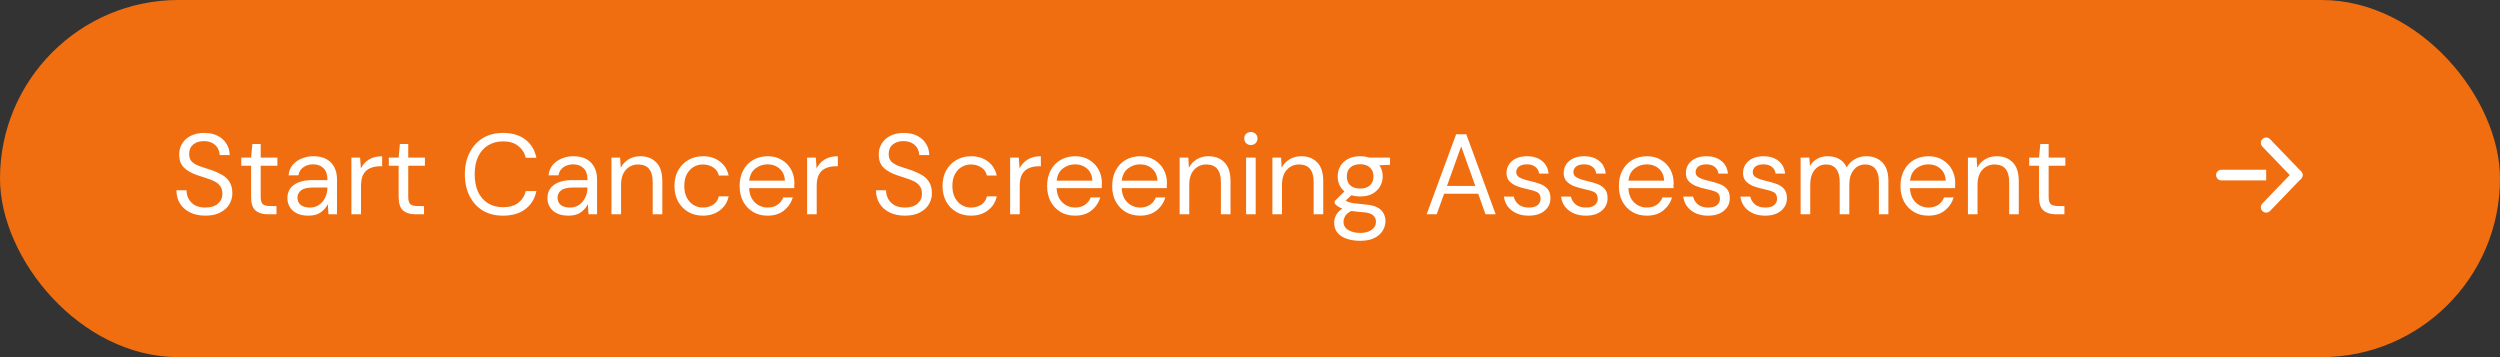<svg xmlns="http://www.w3.org/2000/svg" width="350" height="50" viewBox="0 0 350 50" fill="none">
<rect x="0" y="0" width="350" height="50" fill="#333333" stroke="none"/>
<rect width="350" height="50" rx="25" fill="#f06e0f"/>
<path d="M310.999 24.508H321.605" stroke="white" stroke-width="1.5" stroke-linecap="round" stroke-linejoin="round" fill="#f06e0f"/>
<path d="M317.267 20L321.605 24.507L317.267 29.014" stroke="white" stroke-width="1.5" stroke-linecap="round" stroke-linejoin="round" fill="#f06e0f"/>
<path d="M28.752 30.192C27.931 30.192 27.216 30.043 26.608 29.744C26 29.445 25.531 29.029 25.2 28.496C24.869 27.963 24.704 27.344 24.704 26.64H26.112C26.112 27.077 26.213 27.483 26.416 27.856C26.619 28.219 26.912 28.512 27.296 28.736C27.691 28.949 28.176 29.056 28.752 29.056C29.509 29.056 30.096 28.875 30.512 28.512C30.928 28.149 31.136 27.696 31.136 27.152C31.136 26.704 31.04 26.347 30.848 26.08C30.656 25.803 30.395 25.579 30.064 25.408C29.744 25.237 29.371 25.088 28.944 24.96C28.528 24.832 28.091 24.688 27.632 24.528C26.768 24.229 26.128 23.861 25.712 23.424C25.296 22.976 25.088 22.395 25.088 21.68C25.077 21.083 25.216 20.555 25.504 20.096C25.792 19.627 26.197 19.264 26.72 19.008C27.253 18.741 27.883 18.608 28.608 18.608C29.323 18.608 29.941 18.741 30.464 19.008C30.997 19.275 31.408 19.643 31.696 20.112C31.995 20.581 32.149 21.115 32.16 21.712H30.752C30.752 21.403 30.672 21.099 30.512 20.8C30.352 20.491 30.107 20.24 29.776 20.048C29.456 19.856 29.051 19.76 28.56 19.76C27.952 19.749 27.451 19.904 27.056 20.224C26.672 20.544 26.48 20.987 26.48 21.552C26.48 22.032 26.613 22.4 26.88 22.656C27.157 22.912 27.541 23.125 28.032 23.296C28.523 23.456 29.088 23.643 29.728 23.856C30.261 24.048 30.741 24.272 31.168 24.528C31.595 24.784 31.925 25.115 32.16 25.52C32.405 25.925 32.528 26.443 32.528 27.072C32.528 27.605 32.389 28.112 32.112 28.592C31.835 29.061 31.413 29.445 30.848 29.744C30.293 30.043 29.595 30.192 28.752 30.192ZM37.49 30C36.765 30 36.194 29.824 35.778 29.472C35.362 29.12 35.154 28.485 35.154 27.568V23.2H33.778V22.064H35.154L35.33 20.16H36.498V22.064H38.834V23.2H36.498V27.568C36.498 28.069 36.599 28.411 36.802 28.592C37.005 28.763 37.362 28.848 37.874 28.848H38.706V30H37.49ZM43.181 30.192C42.52 30.192 41.971 30.08 41.533 29.856C41.096 29.632 40.771 29.333 40.557 28.96C40.344 28.587 40.237 28.181 40.237 27.744C40.237 26.933 40.547 26.309 41.166 25.872C41.784 25.435 42.627 25.216 43.694 25.216H45.837V25.12C45.837 24.427 45.656 23.904 45.294 23.552C44.931 23.189 44.446 23.008 43.837 23.008C43.315 23.008 42.861 23.141 42.477 23.408C42.104 23.664 41.87 24.043 41.773 24.544H40.398C40.451 23.968 40.643 23.483 40.974 23.088C41.315 22.693 41.736 22.395 42.237 22.192C42.739 21.979 43.272 21.872 43.837 21.872C44.947 21.872 45.779 22.171 46.334 22.768C46.899 23.355 47.181 24.139 47.181 25.12V30H45.981L45.901 28.576C45.678 29.024 45.347 29.408 44.91 29.728C44.483 30.037 43.907 30.192 43.181 30.192ZM43.389 29.056C43.901 29.056 44.339 28.923 44.702 28.656C45.075 28.389 45.358 28.043 45.55 27.616C45.742 27.189 45.837 26.741 45.837 26.272V26.256H43.806C43.016 26.256 42.456 26.395 42.126 26.672C41.806 26.939 41.645 27.275 41.645 27.68C41.645 28.096 41.795 28.432 42.093 28.688C42.403 28.933 42.835 29.056 43.389 29.056ZM49.198 30V22.064H50.414L50.526 23.584C50.771 23.061 51.144 22.645 51.646 22.336C52.147 22.027 52.766 21.872 53.502 21.872V23.28H53.134C52.664 23.28 52.232 23.365 51.838 23.536C51.443 23.696 51.128 23.973 50.894 24.368C50.659 24.763 50.542 25.307 50.542 26V30H49.198ZM58.146 30C57.421 30 56.85 29.824 56.434 29.472C56.018 29.12 55.81 28.485 55.81 27.568V23.2H54.434V22.064H55.81L55.986 20.16H57.154V22.064H59.49V23.2H57.154V27.568C57.154 28.069 57.256 28.411 57.458 28.592C57.661 28.763 58.018 28.848 58.53 28.848H59.362V30H58.146ZM70.424 30.192C69.326 30.192 68.376 29.952 67.576 29.472C66.787 28.981 66.174 28.304 65.736 27.44C65.299 26.565 65.08 25.552 65.08 24.4C65.08 23.259 65.299 22.256 65.736 21.392C66.174 20.517 66.787 19.835 67.576 19.344C68.376 18.853 69.326 18.608 70.424 18.608C71.704 18.608 72.744 18.917 73.544 19.536C74.355 20.144 74.872 20.997 75.096 22.096H73.608C73.438 21.403 73.085 20.848 72.552 20.432C72.029 20.005 71.32 19.792 70.424 19.792C69.624 19.792 68.925 19.979 68.328 20.352C67.731 20.715 67.267 21.243 66.936 21.936C66.616 22.619 66.456 23.44 66.456 24.4C66.456 25.36 66.616 26.187 66.936 26.88C67.267 27.563 67.731 28.091 68.328 28.464C68.925 28.827 69.624 29.008 70.424 29.008C71.32 29.008 72.029 28.805 72.552 28.4C73.085 27.984 73.438 27.435 73.608 26.752H75.096C74.872 27.829 74.355 28.672 73.544 29.28C72.744 29.888 71.704 30.192 70.424 30.192ZM79.588 30.192C78.926 30.192 78.377 30.08 77.94 29.856C77.502 29.632 77.177 29.333 76.964 28.96C76.75 28.587 76.644 28.181 76.644 27.744C76.644 26.933 76.953 26.309 77.572 25.872C78.19 25.435 79.033 25.216 80.1 25.216H82.244V25.12C82.244 24.427 82.062 23.904 81.7 23.552C81.337 23.189 80.852 23.008 80.244 23.008C79.721 23.008 79.268 23.141 78.884 23.408C78.51 23.664 78.276 24.043 78.18 24.544H76.804C76.857 23.968 77.049 23.483 77.38 23.088C77.721 22.693 78.142 22.395 78.644 22.192C79.145 21.979 79.678 21.872 80.244 21.872C81.353 21.872 82.185 22.171 82.74 22.768C83.305 23.355 83.588 24.139 83.588 25.12V30H82.388L82.308 28.576C82.084 29.024 81.753 29.408 81.316 29.728C80.889 30.037 80.313 30.192 79.588 30.192ZM79.796 29.056C80.308 29.056 80.745 28.923 81.108 28.656C81.481 28.389 81.764 28.043 81.956 27.616C82.148 27.189 82.244 26.741 82.244 26.272V26.256H80.212C79.422 26.256 78.862 26.395 78.532 26.672C78.212 26.939 78.052 27.275 78.052 27.68C78.052 28.096 78.201 28.432 78.5 28.688C78.809 28.933 79.241 29.056 79.796 29.056ZM85.604 30V22.064H86.82L86.9 23.488C87.156 22.987 87.524 22.592 88.004 22.304C88.484 22.016 89.028 21.872 89.636 21.872C90.575 21.872 91.321 22.16 91.876 22.736C92.441 23.301 92.724 24.176 92.724 25.36V30H91.38V25.504C91.38 23.851 90.697 23.024 89.332 23.024C88.649 23.024 88.079 23.275 87.62 23.776C87.172 24.267 86.948 24.971 86.948 25.888V30H85.604ZM98.408 30.192C97.651 30.192 96.968 30.021 96.36 29.68C95.763 29.328 95.288 28.843 94.936 28.224C94.595 27.595 94.424 26.864 94.424 26.032C94.424 25.2 94.595 24.475 94.936 23.856C95.288 23.227 95.763 22.741 96.36 22.4C96.968 22.048 97.651 21.872 98.408 21.872C99.347 21.872 100.136 22.117 100.776 22.608C101.427 23.099 101.838 23.755 102.008 24.576H100.632C100.526 24.085 100.264 23.707 99.848 23.44C99.432 23.163 98.947 23.024 98.392 23.024C97.944 23.024 97.523 23.136 97.128 23.36C96.734 23.584 96.414 23.92 96.168 24.368C95.923 24.816 95.8 25.371 95.8 26.032C95.8 26.693 95.923 27.248 96.168 27.696C96.414 28.144 96.734 28.485 97.128 28.72C97.523 28.944 97.944 29.056 98.392 29.056C98.947 29.056 99.432 28.923 99.848 28.656C100.264 28.379 100.526 27.989 100.632 27.488H102.008C101.848 28.288 101.443 28.939 100.792 29.44C100.142 29.941 99.347 30.192 98.408 30.192ZM107.453 30.192C106.696 30.192 106.024 30.021 105.437 29.68C104.851 29.328 104.387 28.843 104.045 28.224C103.715 27.605 103.549 26.875 103.549 26.032C103.549 25.2 103.715 24.475 104.045 23.856C104.376 23.227 104.835 22.741 105.421 22.4C106.019 22.048 106.707 21.872 107.485 21.872C108.253 21.872 108.915 22.048 109.469 22.4C110.035 22.741 110.467 23.195 110.765 23.76C111.064 24.325 111.213 24.933 111.213 25.584C111.213 25.701 111.208 25.819 111.197 25.936C111.197 26.053 111.197 26.187 111.197 26.336H104.877C104.909 26.944 105.048 27.451 105.293 27.856C105.549 28.251 105.864 28.549 106.237 28.752C106.621 28.955 107.027 29.056 107.453 29.056C108.008 29.056 108.472 28.928 108.845 28.672C109.219 28.416 109.491 28.069 109.661 27.632H110.989C110.776 28.368 110.365 28.981 109.757 29.472C109.16 29.952 108.392 30.192 107.453 30.192ZM107.453 23.008C106.813 23.008 106.243 23.205 105.741 23.6C105.251 23.984 104.968 24.549 104.893 25.296H109.885C109.853 24.581 109.608 24.021 109.149 23.616C108.691 23.211 108.125 23.008 107.453 23.008ZM112.995 30V22.064H114.211L114.323 23.584C114.568 23.061 114.941 22.645 115.443 22.336C115.944 22.027 116.563 21.872 117.299 21.872V23.28H116.931C116.461 23.28 116.029 23.365 115.635 23.536C115.24 23.696 114.925 23.973 114.691 24.368C114.456 24.763 114.339 25.307 114.339 26V30H112.995ZM126.69 30.192C125.868 30.192 125.154 30.043 124.546 29.744C123.938 29.445 123.468 29.029 123.138 28.496C122.807 27.963 122.642 27.344 122.642 26.64H124.049C124.049 27.077 124.151 27.483 124.354 27.856C124.556 28.219 124.85 28.512 125.234 28.736C125.628 28.949 126.114 29.056 126.69 29.056C127.447 29.056 128.034 28.875 128.45 28.512C128.866 28.149 129.074 27.696 129.074 27.152C129.074 26.704 128.978 26.347 128.786 26.08C128.594 25.803 128.332 25.579 128.002 25.408C127.682 25.237 127.308 25.088 126.882 24.96C126.466 24.832 126.028 24.688 125.57 24.528C124.706 24.229 124.066 23.861 123.65 23.424C123.234 22.976 123.026 22.395 123.026 21.68C123.015 21.083 123.154 20.555 123.442 20.096C123.73 19.627 124.135 19.264 124.658 19.008C125.191 18.741 125.82 18.608 126.546 18.608C127.26 18.608 127.879 18.741 128.402 19.008C128.935 19.275 129.346 19.643 129.634 20.112C129.932 20.581 130.087 21.115 130.098 21.712H128.69C128.69 21.403 128.61 21.099 128.45 20.8C128.29 20.491 128.044 20.24 127.714 20.048C127.394 19.856 126.988 19.76 126.498 19.76C125.89 19.749 125.388 19.904 124.994 20.224C124.61 20.544 124.418 20.987 124.418 21.552C124.418 22.032 124.551 22.4 124.818 22.656C125.095 22.912 125.479 23.125 125.97 23.296C126.46 23.456 127.026 23.643 127.666 23.856C128.199 24.048 128.679 24.272 129.106 24.528C129.532 24.784 129.863 25.115 130.098 25.52C130.343 25.925 130.466 26.443 130.466 27.072C130.466 27.605 130.327 28.112 130.05 28.592C129.772 29.061 129.351 29.445 128.786 29.744C128.231 30.043 127.532 30.192 126.69 30.192ZM135.94 30.192C135.182 30.192 134.5 30.021 133.892 29.68C133.294 29.328 132.82 28.843 132.468 28.224C132.126 27.595 131.956 26.864 131.956 26.032C131.956 25.2 132.126 24.475 132.468 23.856C132.82 23.227 133.294 22.741 133.892 22.4C134.5 22.048 135.182 21.872 135.94 21.872C136.878 21.872 137.668 22.117 138.308 22.608C138.958 23.099 139.369 23.755 139.54 24.576H138.164C138.057 24.085 137.796 23.707 137.38 23.44C136.964 23.163 136.478 23.024 135.924 23.024C135.476 23.024 135.054 23.136 134.66 23.36C134.265 23.584 133.945 23.92 133.7 24.368C133.454 24.816 133.332 25.371 133.332 26.032C133.332 26.693 133.454 27.248 133.7 27.696C133.945 28.144 134.265 28.485 134.66 28.72C135.054 28.944 135.476 29.056 135.924 29.056C136.478 29.056 136.964 28.923 137.38 28.656C137.796 28.379 138.057 27.989 138.164 27.488H139.54C139.38 28.288 138.974 28.939 138.324 29.44C137.673 29.941 136.878 30.192 135.94 30.192ZM141.417 30V22.064H142.633L142.745 23.584C142.99 23.061 143.363 22.645 143.865 22.336C144.366 22.027 144.985 21.872 145.721 21.872V23.28H145.353C144.883 23.28 144.451 23.365 144.057 23.536C143.662 23.696 143.347 23.973 143.113 24.368C142.878 24.763 142.761 25.307 142.761 26V30H141.417ZM150.5 30.192C149.743 30.192 149.071 30.021 148.484 29.68C147.897 29.328 147.433 28.843 147.092 28.224C146.761 27.605 146.596 26.875 146.596 26.032C146.596 25.2 146.761 24.475 147.092 23.856C147.423 23.227 147.881 22.741 148.468 22.4C149.065 22.048 149.753 21.872 150.532 21.872C151.3 21.872 151.961 22.048 152.516 22.4C153.081 22.741 153.513 23.195 153.812 23.76C154.111 24.325 154.26 24.933 154.26 25.584C154.26 25.701 154.255 25.819 154.244 25.936C154.244 26.053 154.244 26.187 154.244 26.336H147.924C147.956 26.944 148.095 27.451 148.34 27.856C148.596 28.251 148.911 28.549 149.284 28.752C149.668 28.955 150.073 29.056 150.5 29.056C151.055 29.056 151.519 28.928 151.892 28.672C152.265 28.416 152.537 28.069 152.708 27.632H154.036C153.823 28.368 153.412 28.981 152.804 29.472C152.207 29.952 151.439 30.192 150.5 30.192ZM150.5 23.008C149.86 23.008 149.289 23.205 148.788 23.6C148.297 23.984 148.015 24.549 147.94 25.296H152.932C152.9 24.581 152.655 24.021 152.196 23.616C151.737 23.211 151.172 23.008 150.5 23.008ZM159.61 30.192C158.852 30.192 158.18 30.021 157.594 29.68C157.007 29.328 156.543 28.843 156.202 28.224C155.871 27.605 155.706 26.875 155.706 26.032C155.706 25.2 155.871 24.475 156.202 23.856C156.532 23.227 156.991 22.741 157.578 22.4C158.175 22.048 158.863 21.872 159.641 21.872C160.41 21.872 161.071 22.048 161.626 22.4C162.191 22.741 162.623 23.195 162.922 23.76C163.22 24.325 163.37 24.933 163.37 25.584C163.37 25.701 163.364 25.819 163.354 25.936C163.354 26.053 163.354 26.187 163.354 26.336H157.034C157.066 26.944 157.204 27.451 157.45 27.856C157.706 28.251 158.02 28.549 158.394 28.752C158.778 28.955 159.183 29.056 159.61 29.056C160.164 29.056 160.628 28.928 161.002 28.672C161.375 28.416 161.647 28.069 161.818 27.632H163.146C162.932 28.368 162.522 28.981 161.914 29.472C161.316 29.952 160.548 30.192 159.61 30.192ZM159.61 23.008C158.97 23.008 158.399 23.205 157.898 23.6C157.407 23.984 157.124 24.549 157.049 25.296H162.042C162.01 24.581 161.764 24.021 161.306 23.616C160.847 23.211 160.282 23.008 159.61 23.008ZM165.151 30V22.064H166.367L166.447 23.488C166.703 22.987 167.071 22.592 167.551 22.304C168.031 22.016 168.575 21.872 169.183 21.872C170.122 21.872 170.868 22.16 171.423 22.736C171.988 23.301 172.271 24.176 172.271 25.36V30H170.927V25.504C170.927 23.851 170.244 23.024 168.879 23.024C168.196 23.024 167.626 23.275 167.167 23.776C166.719 24.267 166.495 24.971 166.495 25.888V30H165.151ZM175.123 20.304C174.856 20.304 174.632 20.219 174.451 20.048C174.28 19.867 174.195 19.643 174.195 19.376C174.195 19.12 174.28 18.907 174.451 18.736C174.632 18.565 174.856 18.48 175.123 18.48C175.379 18.48 175.598 18.565 175.779 18.736C175.96 18.907 176.051 19.12 176.051 19.376C176.051 19.643 175.96 19.867 175.779 20.048C175.598 20.219 175.379 20.304 175.123 20.304ZM174.451 30V22.064H175.795V30H174.451ZM178.135 30V22.064H179.351L179.431 23.488C179.687 22.987 180.055 22.592 180.535 22.304C181.015 22.016 181.559 21.872 182.167 21.872C183.106 21.872 183.853 22.16 184.407 22.736C184.973 23.301 185.255 24.176 185.255 25.36V30H183.911V25.504C183.911 23.851 183.229 23.024 181.863 23.024C181.181 23.024 180.61 23.275 180.151 23.776C179.703 24.267 179.479 24.971 179.479 25.888V30H178.135ZM190.428 27.504C189.98 27.504 189.569 27.445 189.196 27.328L188.396 28.08C188.513 28.165 188.657 28.24 188.828 28.304C189.009 28.357 189.265 28.411 189.596 28.464C189.926 28.507 190.39 28.555 190.988 28.608C192.054 28.683 192.817 28.928 193.276 29.344C193.734 29.76 193.964 30.304 193.964 30.976C193.964 31.435 193.836 31.872 193.58 32.288C193.334 32.704 192.95 33.045 192.428 33.312C191.916 33.579 191.254 33.712 190.444 33.712C189.729 33.712 189.094 33.616 188.539 33.424C187.985 33.243 187.553 32.96 187.243 32.576C186.934 32.203 186.78 31.728 186.78 31.152C186.78 30.853 186.86 30.528 187.02 30.176C187.18 29.835 187.478 29.509 187.916 29.2C187.681 29.104 187.478 29.003 187.308 28.896C187.148 28.779 186.998 28.651 186.86 28.512V28.144L188.22 26.8C187.59 26.267 187.276 25.563 187.276 24.688C187.276 24.165 187.398 23.691 187.644 23.264C187.889 22.837 188.246 22.501 188.716 22.256C189.185 22 189.756 21.872 190.428 21.872C190.886 21.872 191.302 21.936 191.676 22.064H194.604V23.072L193.116 23.136C193.425 23.584 193.58 24.101 193.58 24.688C193.58 25.211 193.452 25.685 193.196 26.112C192.95 26.539 192.593 26.88 192.124 27.136C191.665 27.381 191.1 27.504 190.428 27.504ZM190.428 26.4C190.993 26.4 191.441 26.256 191.772 25.968C192.113 25.669 192.284 25.243 192.284 24.688C192.284 24.144 192.113 23.728 191.772 23.44C191.441 23.141 190.993 22.992 190.428 22.992C189.852 22.992 189.393 23.141 189.052 23.44C188.721 23.728 188.556 24.144 188.556 24.688C188.556 25.243 188.721 25.669 189.052 25.968C189.393 26.256 189.852 26.4 190.428 26.4ZM188.092 31.024C188.092 31.557 188.316 31.952 188.764 32.208C189.212 32.475 189.772 32.608 190.444 32.608C191.105 32.608 191.633 32.464 192.028 32.176C192.433 31.888 192.636 31.504 192.636 31.024C192.636 30.683 192.497 30.384 192.22 30.128C191.942 29.883 191.43 29.739 190.684 29.696C190.097 29.653 189.59 29.6 189.164 29.536C188.726 29.771 188.438 30.021 188.299 30.288C188.161 30.565 188.092 30.811 188.092 31.024ZM199.73 30L203.858 18.8H205.282L209.394 30H207.97L206.946 27.12H202.178L201.138 30H199.73ZM202.578 26.032H206.546L204.562 20.496L202.578 26.032ZM214.019 30.192C213.07 30.192 212.28 29.952 211.651 29.472C211.022 28.992 210.654 28.341 210.547 27.52H211.923C212.008 27.936 212.227 28.299 212.579 28.608C212.942 28.907 213.427 29.056 214.035 29.056C214.6 29.056 215.016 28.939 215.283 28.704C215.55 28.459 215.683 28.171 215.683 27.84C215.683 27.36 215.507 27.04 215.155 26.88C214.814 26.72 214.328 26.576 213.699 26.448C213.272 26.363 212.846 26.24 212.419 26.08C211.992 25.92 211.635 25.696 211.347 25.408C211.059 25.109 210.915 24.72 210.915 24.24C210.915 23.547 211.171 22.981 211.683 22.544C212.206 22.096 212.91 21.872 213.795 21.872C214.638 21.872 215.326 22.085 215.859 22.512C216.403 22.928 216.718 23.525 216.803 24.304H215.475C215.422 23.899 215.246 23.584 214.947 23.36C214.659 23.125 214.27 23.008 213.779 23.008C213.299 23.008 212.926 23.109 212.659 23.312C212.403 23.515 212.275 23.781 212.275 24.112C212.275 24.432 212.44 24.683 212.771 24.864C213.112 25.045 213.571 25.2 214.147 25.328C214.638 25.435 215.102 25.568 215.539 25.728C215.987 25.877 216.35 26.107 216.627 26.416C216.915 26.715 217.059 27.152 217.059 27.728C217.07 28.443 216.798 29.035 216.243 29.504C215.699 29.963 214.958 30.192 214.019 30.192ZM222.019 30.192C221.07 30.192 220.28 29.952 219.651 29.472C219.022 28.992 218.654 28.341 218.547 27.52H219.923C220.008 27.936 220.227 28.299 220.579 28.608C220.942 28.907 221.427 29.056 222.035 29.056C222.6 29.056 223.016 28.939 223.283 28.704C223.55 28.459 223.683 28.171 223.683 27.84C223.683 27.36 223.507 27.04 223.155 26.88C222.814 26.72 222.328 26.576 221.699 26.448C221.272 26.363 220.846 26.24 220.419 26.08C219.992 25.92 219.635 25.696 219.347 25.408C219.059 25.109 218.915 24.72 218.915 24.24C218.915 23.547 219.171 22.981 219.683 22.544C220.206 22.096 220.91 21.872 221.795 21.872C222.638 21.872 223.326 22.085 223.859 22.512C224.403 22.928 224.718 23.525 224.803 24.304H223.475C223.422 23.899 223.246 23.584 222.947 23.36C222.659 23.125 222.27 23.008 221.779 23.008C221.299 23.008 220.926 23.109 220.659 23.312C220.403 23.515 220.275 23.781 220.275 24.112C220.275 24.432 220.44 24.683 220.771 24.864C221.112 25.045 221.571 25.2 222.147 25.328C222.638 25.435 223.102 25.568 223.539 25.728C223.987 25.877 224.35 26.107 224.627 26.416C224.915 26.715 225.059 27.152 225.059 27.728C225.07 28.443 224.798 29.035 224.243 29.504C223.699 29.963 222.958 30.192 222.019 30.192ZM230.547 30.192C229.79 30.192 229.118 30.021 228.531 29.68C227.944 29.328 227.48 28.843 227.139 28.224C226.808 27.605 226.643 26.875 226.643 26.032C226.643 25.2 226.808 24.475 227.139 23.856C227.47 23.227 227.928 22.741 228.515 22.4C229.112 22.048 229.8 21.872 230.579 21.872C231.347 21.872 232.008 22.048 232.563 22.4C233.128 22.741 233.56 23.195 233.859 23.76C234.158 24.325 234.307 24.933 234.307 25.584C234.307 25.701 234.302 25.819 234.291 25.936C234.291 26.053 234.291 26.187 234.291 26.336H227.971C228.003 26.944 228.142 27.451 228.387 27.856C228.643 28.251 228.958 28.549 229.331 28.752C229.715 28.955 230.12 29.056 230.547 29.056C231.102 29.056 231.566 28.928 231.939 28.672C232.312 28.416 232.584 28.069 232.755 27.632H234.083C233.87 28.368 233.459 28.981 232.851 29.472C232.254 29.952 231.486 30.192 230.547 30.192ZM230.547 23.008C229.907 23.008 229.336 23.205 228.835 23.6C228.344 23.984 228.062 24.549 227.987 25.296H232.979C232.947 24.581 232.702 24.021 232.243 23.616C231.784 23.211 231.219 23.008 230.547 23.008ZM239.128 30.192C238.179 30.192 237.39 29.952 236.76 29.472C236.131 28.992 235.763 28.341 235.656 27.52H237.032C237.118 27.936 237.336 28.299 237.688 28.608C238.051 28.907 238.536 29.056 239.144 29.056C239.71 29.056 240.126 28.939 240.392 28.704C240.659 28.459 240.792 28.171 240.792 27.84C240.792 27.36 240.616 27.04 240.264 26.88C239.923 26.72 239.438 26.576 238.808 26.448C238.382 26.363 237.955 26.24 237.528 26.08C237.102 25.92 236.744 25.696 236.456 25.408C236.168 25.109 236.024 24.72 236.024 24.24C236.024 23.547 236.28 22.981 236.792 22.544C237.315 22.096 238.019 21.872 238.904 21.872C239.747 21.872 240.435 22.085 240.968 22.512C241.512 22.928 241.827 23.525 241.912 24.304H240.584C240.531 23.899 240.355 23.584 240.056 23.36C239.768 23.125 239.379 23.008 238.888 23.008C238.408 23.008 238.035 23.109 237.768 23.312C237.512 23.515 237.384 23.781 237.384 24.112C237.384 24.432 237.55 24.683 237.88 24.864C238.222 25.045 238.68 25.2 239.256 25.328C239.747 25.435 240.211 25.568 240.648 25.728C241.096 25.877 241.459 26.107 241.736 26.416C242.024 26.715 242.168 27.152 242.168 27.728C242.179 28.443 241.907 29.035 241.352 29.504C240.808 29.963 240.067 30.192 239.128 30.192ZM247.128 30.192C246.179 30.192 245.39 29.952 244.76 29.472C244.131 28.992 243.763 28.341 243.656 27.52H245.032C245.118 27.936 245.336 28.299 245.688 28.608C246.051 28.907 246.536 29.056 247.144 29.056C247.71 29.056 248.126 28.939 248.392 28.704C248.659 28.459 248.792 28.171 248.792 27.84C248.792 27.36 248.616 27.04 248.264 26.88C247.923 26.72 247.438 26.576 246.808 26.448C246.382 26.363 245.955 26.24 245.528 26.08C245.102 25.92 244.744 25.696 244.456 25.408C244.168 25.109 244.024 24.72 244.024 24.24C244.024 23.547 244.28 22.981 244.792 22.544C245.315 22.096 246.019 21.872 246.904 21.872C247.747 21.872 248.435 22.085 248.968 22.512C249.512 22.928 249.827 23.525 249.912 24.304H248.584C248.531 23.899 248.355 23.584 248.056 23.36C247.768 23.125 247.379 23.008 246.888 23.008C246.408 23.008 246.035 23.109 245.768 23.312C245.512 23.515 245.384 23.781 245.384 24.112C245.384 24.432 245.55 24.683 245.88 24.864C246.222 25.045 246.68 25.2 247.256 25.328C247.747 25.435 248.211 25.568 248.648 25.728C249.096 25.877 249.459 26.107 249.736 26.416C250.024 26.715 250.168 27.152 250.168 27.728C250.179 28.443 249.907 29.035 249.352 29.504C248.808 29.963 248.067 30.192 247.128 30.192ZM252.088 30V22.064H253.304L253.4 23.216C253.656 22.789 253.998 22.459 254.424 22.224C254.851 21.989 255.331 21.872 255.864 21.872C256.494 21.872 257.032 22 257.48 22.256C257.939 22.512 258.291 22.901 258.536 23.424C258.814 22.944 259.192 22.565 259.672 22.288C260.163 22.011 260.691 21.872 261.256 21.872C262.206 21.872 262.963 22.16 263.528 22.736C264.094 23.301 264.376 24.176 264.376 25.36V30H263.048V25.504C263.048 24.683 262.883 24.064 262.552 23.648C262.222 23.232 261.747 23.024 261.128 23.024C260.488 23.024 259.955 23.275 259.528 23.776C259.112 24.267 258.904 24.971 258.904 25.888V30H257.56V25.504C257.56 24.683 257.395 24.064 257.064 23.648C256.734 23.232 256.259 23.024 255.64 23.024C255.011 23.024 254.483 23.275 254.056 23.776C253.64 24.267 253.432 24.971 253.432 25.888V30H252.088ZM269.969 30.192C269.212 30.192 268.54 30.021 267.953 29.68C267.366 29.328 266.902 28.843 266.561 28.224C266.23 27.605 266.065 26.875 266.065 26.032C266.065 25.2 266.23 24.475 266.561 23.856C266.892 23.227 267.35 22.741 267.937 22.4C268.534 22.048 269.222 21.872 270.001 21.872C270.769 21.872 271.43 22.048 271.985 22.4C272.55 22.741 272.982 23.195 273.281 23.76C273.58 24.325 273.729 24.933 273.729 25.584C273.729 25.701 273.724 25.819 273.713 25.936C273.713 26.053 273.713 26.187 273.713 26.336H267.393C267.425 26.944 267.564 27.451 267.809 27.856C268.065 28.251 268.38 28.549 268.753 28.752C269.137 28.955 269.542 29.056 269.969 29.056C270.524 29.056 270.988 28.928 271.361 28.672C271.734 28.416 272.006 28.069 272.177 27.632H273.505C273.292 28.368 272.881 28.981 272.273 29.472C271.676 29.952 270.908 30.192 269.969 30.192ZM269.969 23.008C269.329 23.008 268.758 23.205 268.257 23.6C267.766 23.984 267.484 24.549 267.409 25.296H272.401C272.369 24.581 272.124 24.021 271.665 23.616C271.206 23.211 270.641 23.008 269.969 23.008ZM275.51 30V22.064H276.726L276.806 23.488C277.062 22.987 277.43 22.592 277.91 22.304C278.39 22.016 278.934 21.872 279.542 21.872C280.481 21.872 281.228 22.16 281.782 22.736C282.348 23.301 282.63 24.176 282.63 25.36V30H281.286V25.504C281.286 23.851 280.604 23.024 279.238 23.024C278.556 23.024 277.985 23.275 277.526 23.776C277.078 24.267 276.854 24.971 276.854 25.888V30H275.51ZM287.803 30C287.077 30 286.507 29.824 286.091 29.472C285.675 29.12 285.467 28.485 285.467 27.568V23.2H284.09V22.064H285.467L285.643 20.16H286.811V22.064H289.147V23.2H286.811V27.568C286.811 28.069 286.912 28.411 287.115 28.592C287.317 28.763 287.675 28.848 288.187 28.848H289.019V30H287.803Z" fill="white"/>
</svg>